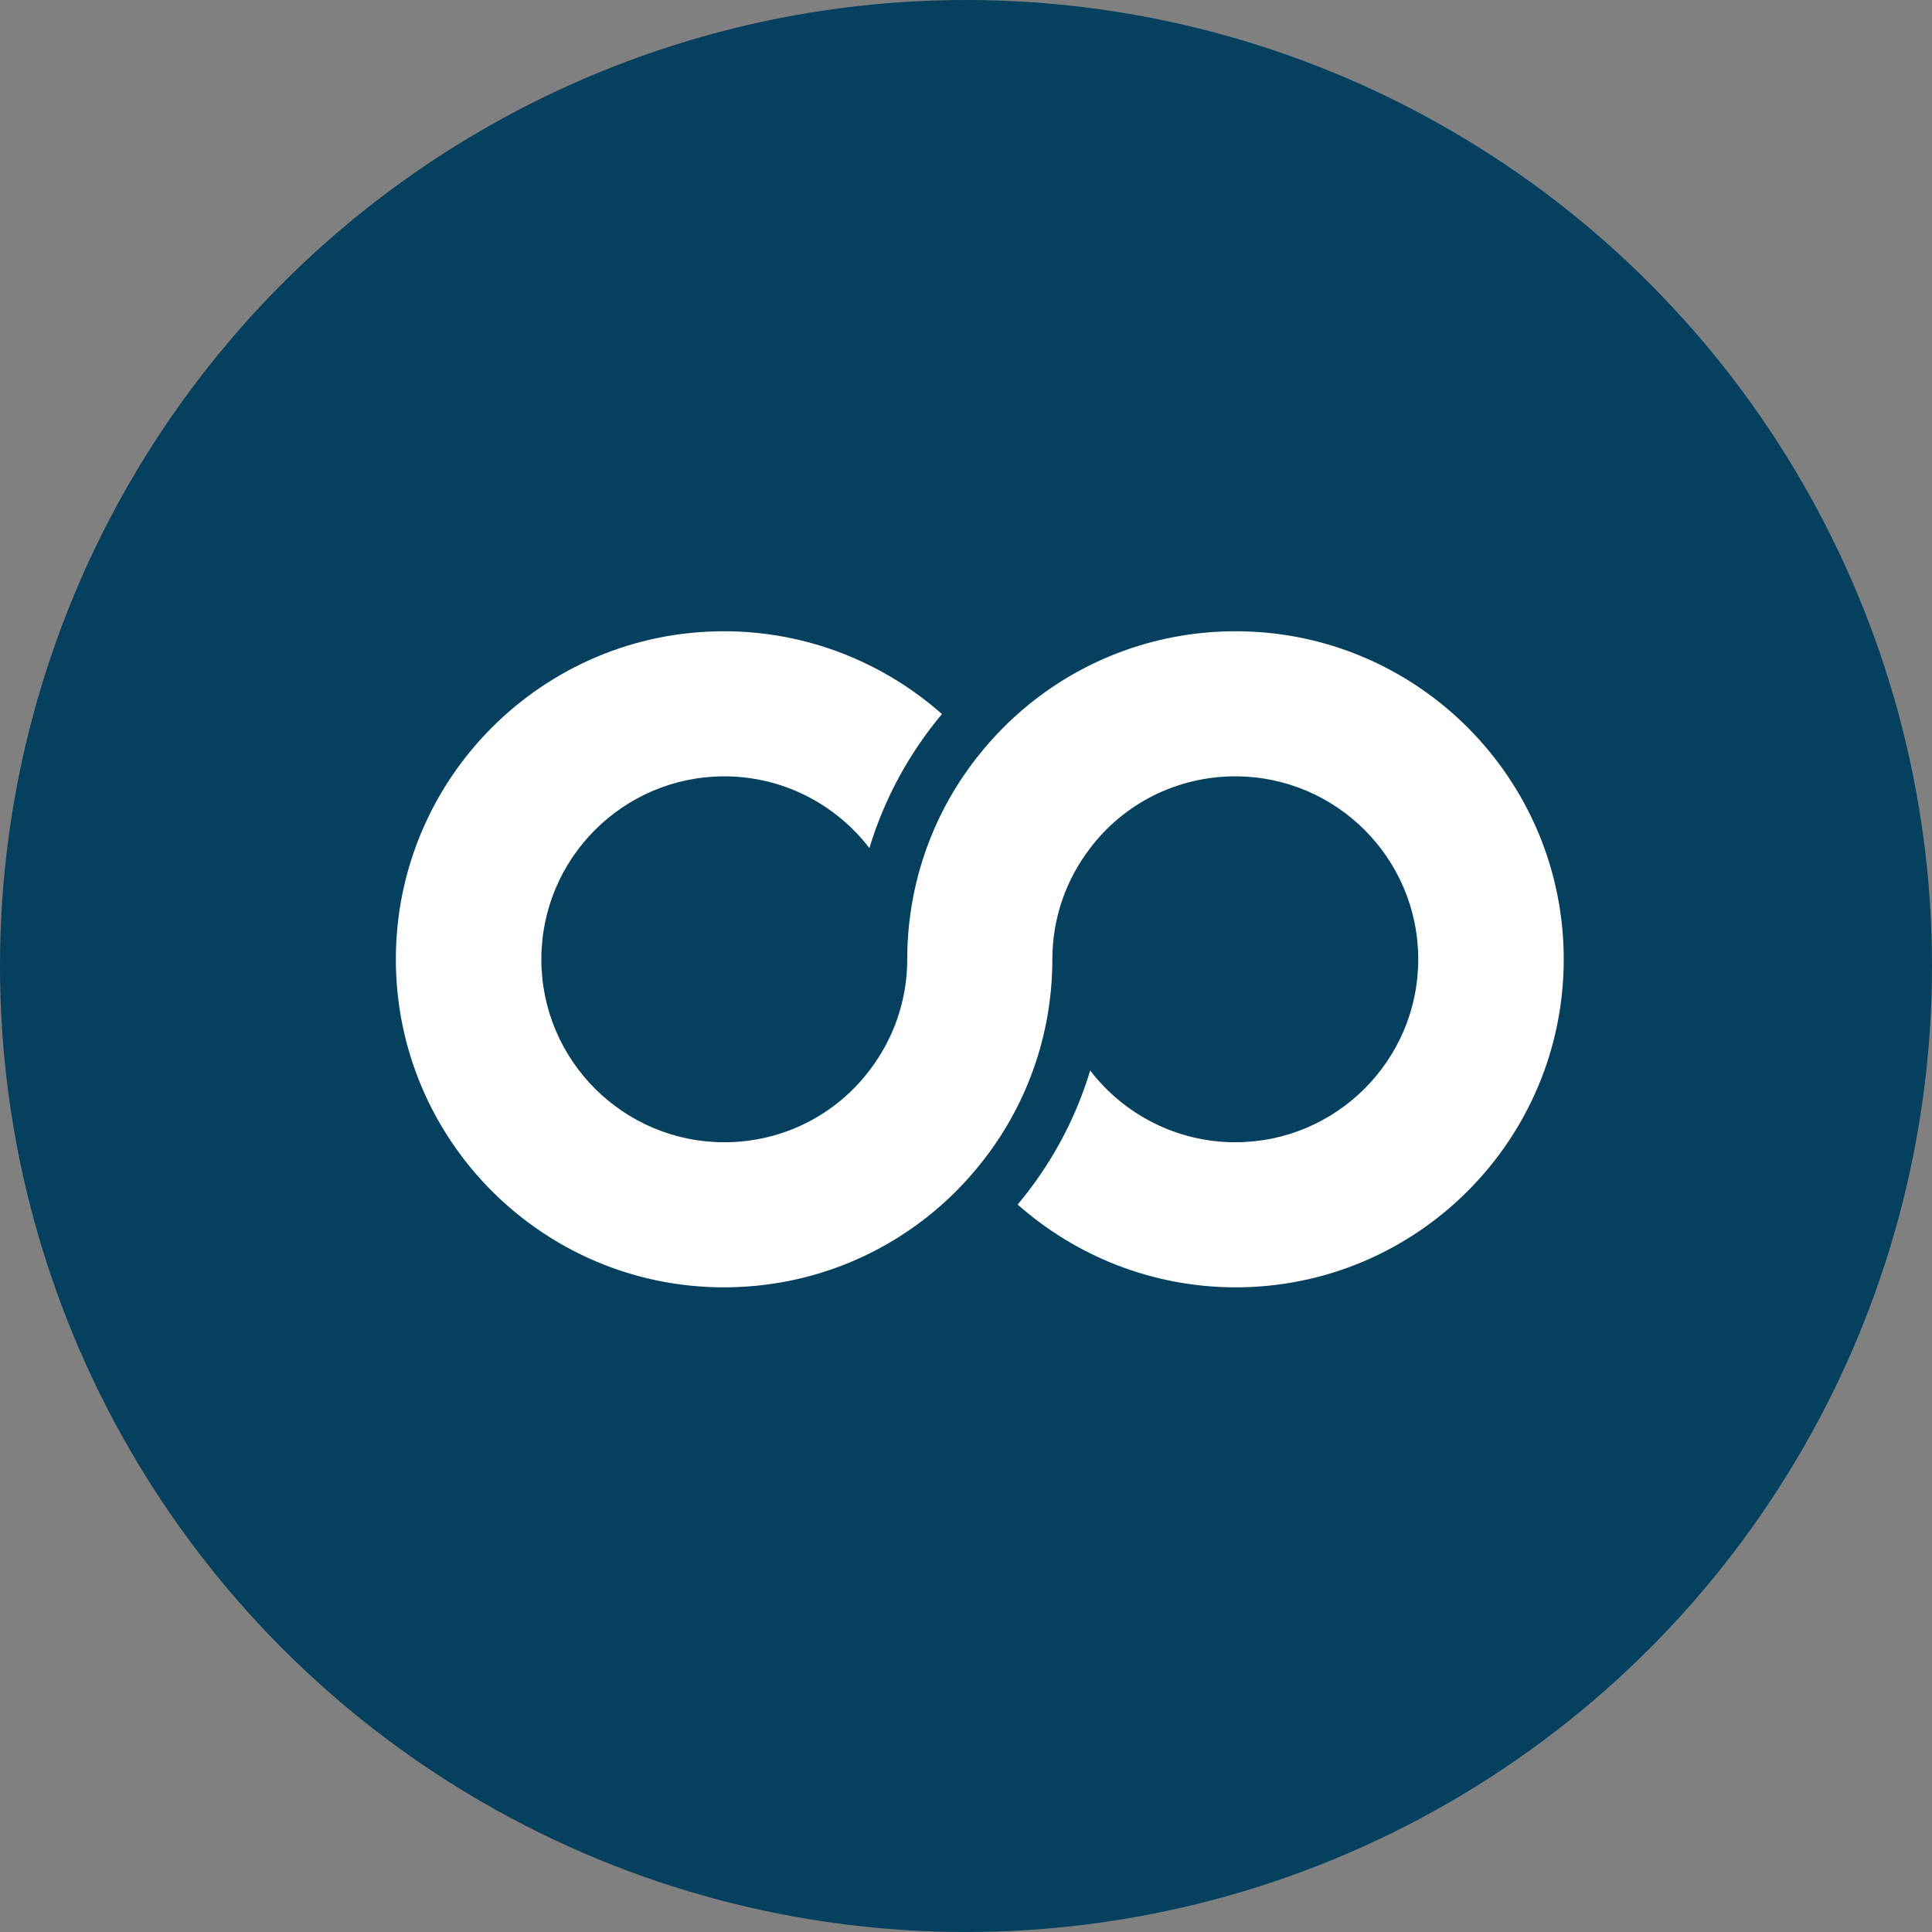 <?xml version="1.0" encoding="UTF-8"?>
<svg id="Calque_1" data-name="Calque 1" xmlns="http://www.w3.org/2000/svg" viewBox="0 0 49 49">
  <rect x="0" y="0" width="49" height="49" fill="#808080" stroke="none"/>
  <defs>
    <style>
      .cls-1 {
        fill: #fff;
      }

      .cls-2 {
        fill: #05405f;
      }
    </style>
  </defs>
  <circle class="cls-2" cx="24.5" cy="24.5" r="24.5"/>
  <path class="cls-1" d="m31.34,32.65c-2.12,0-4.06-.8-5.53-2.1.83-.99,1.46-2.14,1.84-3.4.85,1.11,2.19,1.82,3.68,1.82,2.56,0,4.64-2.08,4.64-4.64s-2.08-4.64-4.64-4.64c-1.5,0-2.84.71-3.68,1.82-.6.78-.96,1.76-.96,2.82,0,1.97-.69,3.79-1.84,5.21-.29.36-.61.7-.96,1.01-1.47,1.31-3.41,2.1-5.53,2.1-4.59,0-8.32-3.73-8.32-8.32s3.73-8.32,8.32-8.32c2.12,0,4.06.8,5.53,2.1-.83.99-1.46,2.14-1.84,3.4-.85-1.11-2.19-1.82-3.68-1.82-2.56,0-4.64,2.08-4.64,4.64s2.08,4.64,4.64,4.64c1.5,0,2.84-.71,3.68-1.82.6-.78.96-1.76.96-2.82,0-1.97.69-3.79,1.84-5.21.29-.36.61-.7.96-1.01,1.47-1.31,3.41-2.1,5.53-2.1,4.59,0,8.32,3.73,8.32,8.32s-3.73,8.32-8.32,8.32Z"/>
</svg>